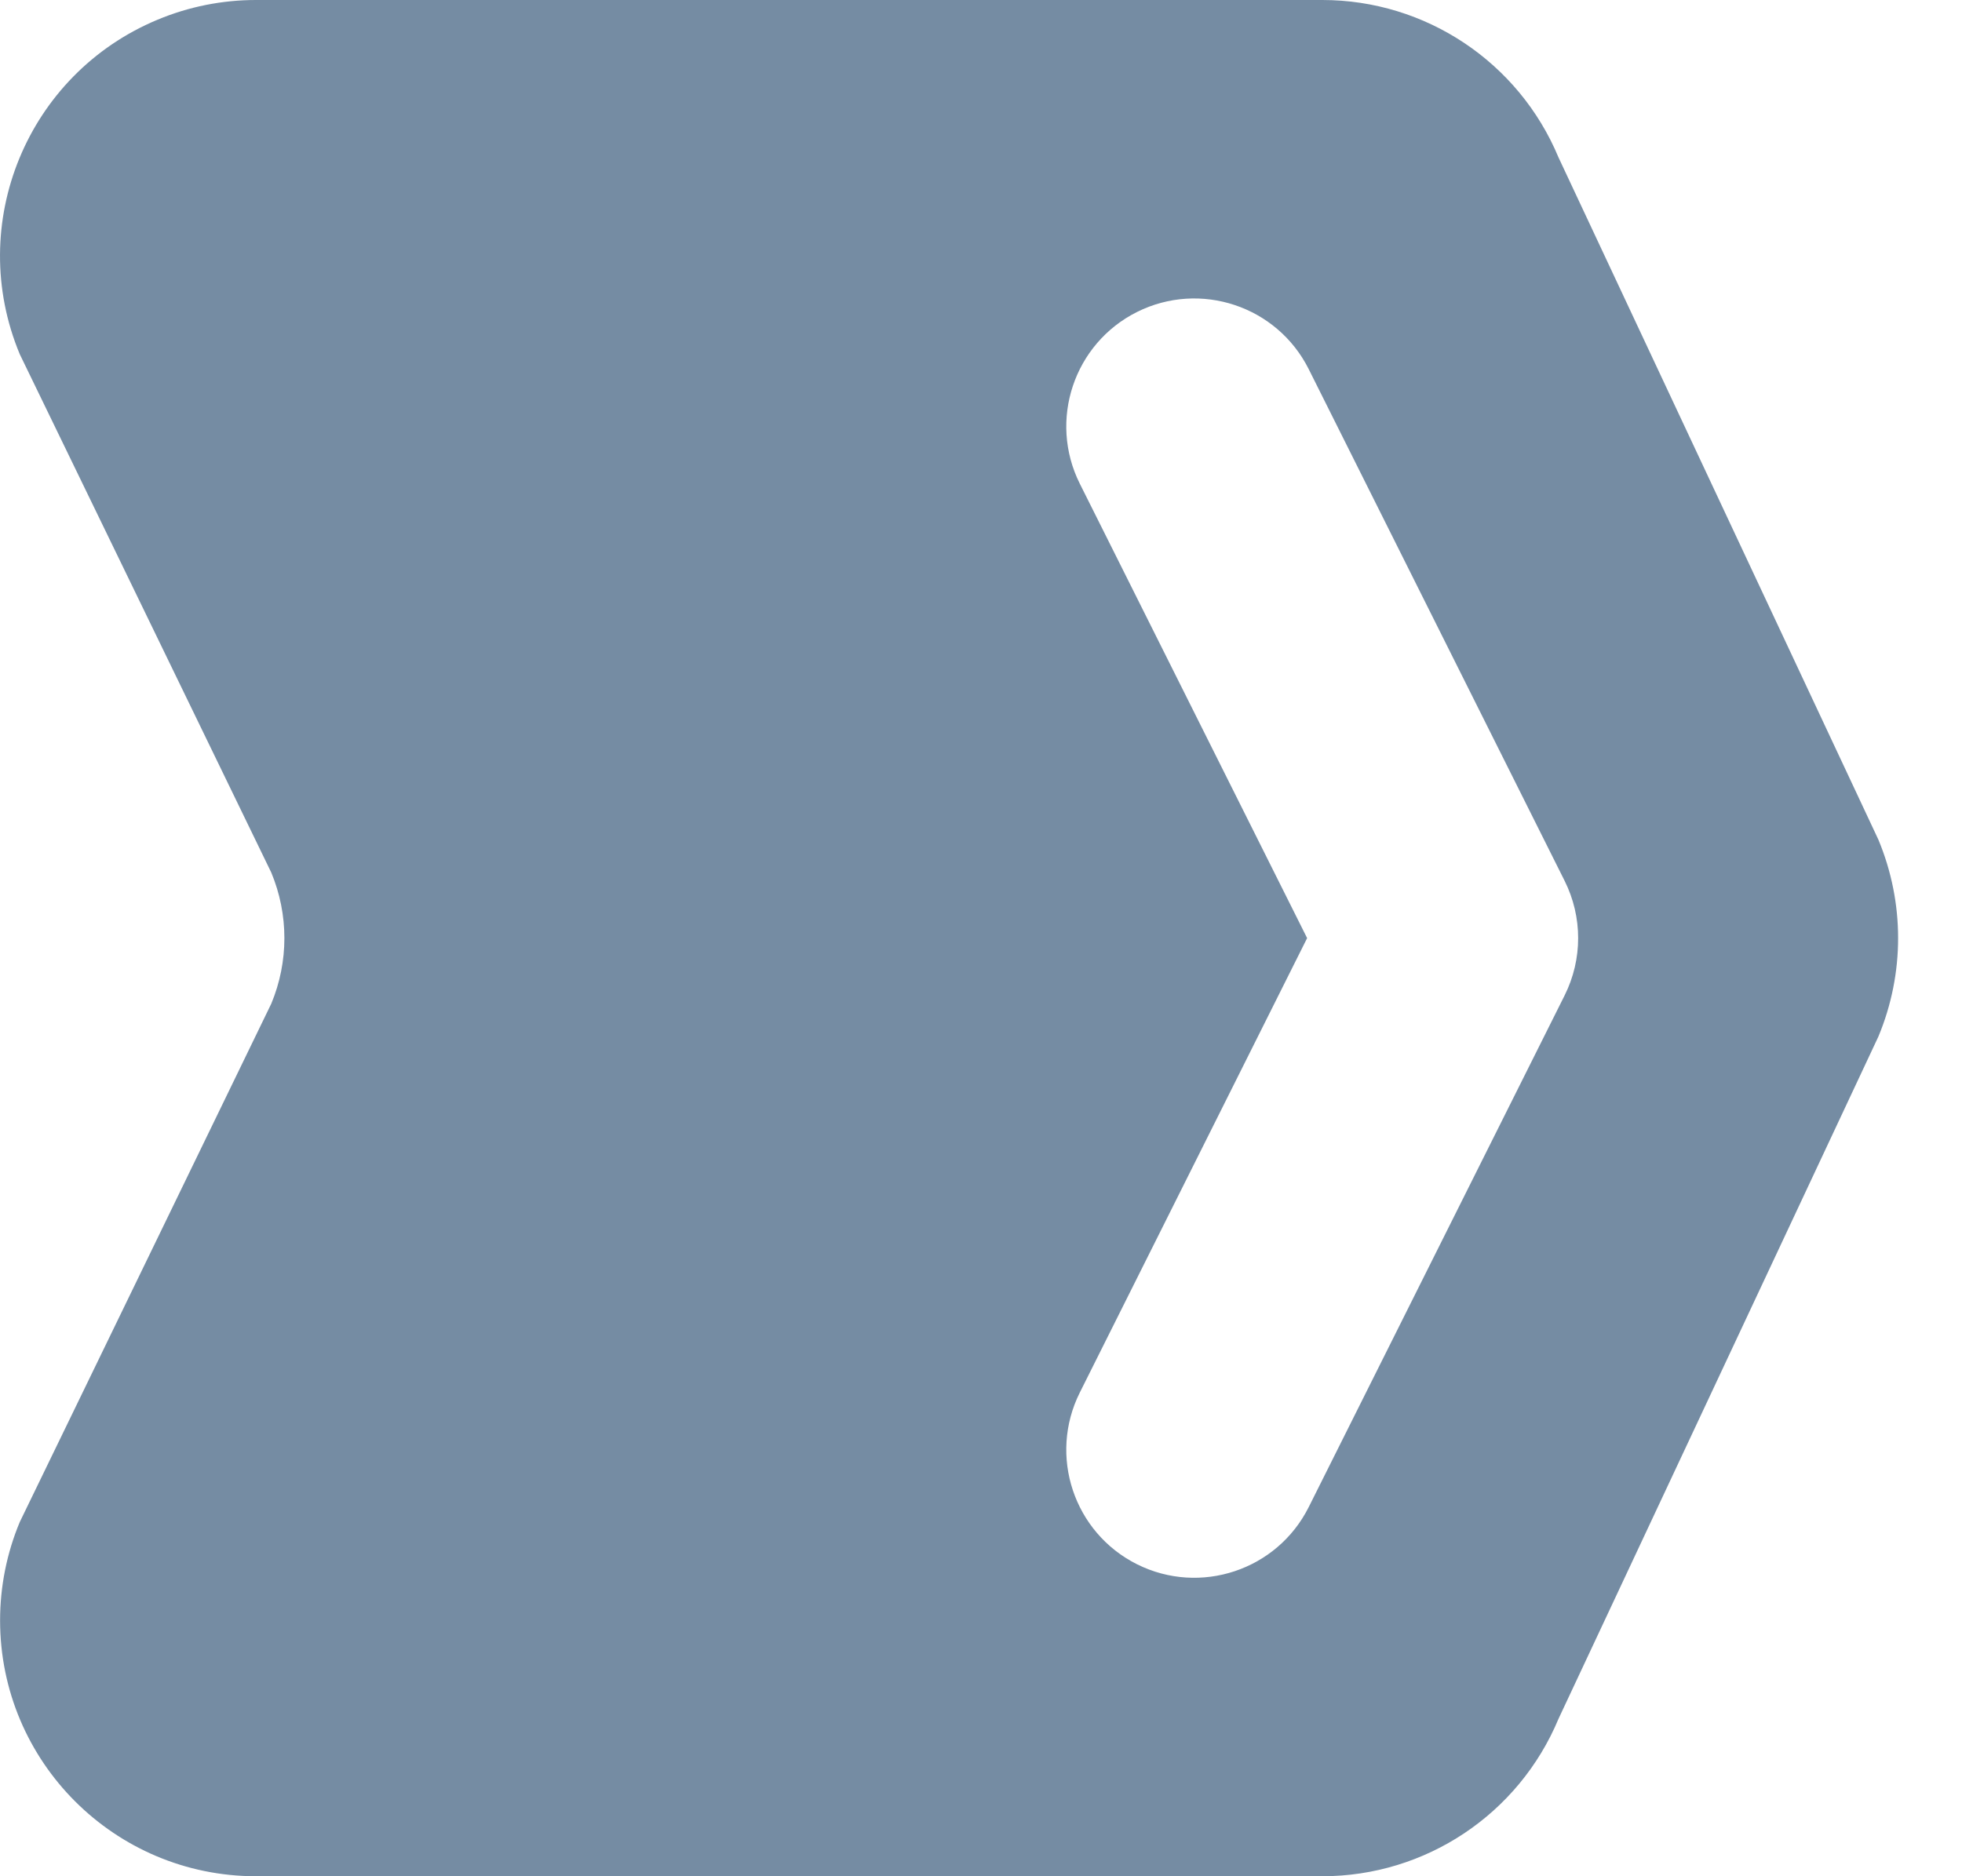 <?xml version="1.0" encoding="UTF-8"?>
<svg xmlns="http://www.w3.org/2000/svg" id="meteor-icon-kit__solid-rule" viewBox="0 0 23 22" fill="none">
  <path fill-rule="evenodd" clip-rule="evenodd" d="M3.001 0H15.501C16.712 0 17.804 0.728 18.27 1.846L22.02 9.846C22.328 10.585 22.328 11.415 22.02 12.154L18.27 20.154C17.804 21.272 16.712 22 15.501 22H3.001C1.344 22 0.001 20.657 0.001 19C0.001 18.604 0.079 18.212 0.232 17.846L3.18 11.769C3.385 11.277 3.385 10.723 3.18 10.231L0.232 4.154C-0.406 2.624 0.318 0.868 1.847 0.231C2.213 0.078 2.605 0 3.001 0zM12.658 16.329C12.288 17.07 12.588 17.971 13.329 18.342C14.07 18.712 14.971 18.412 15.342 17.671L18.342 11.671C18.553 11.248 18.553 10.752 18.342 10.329L15.342 4.329C14.971 3.588 14.07 3.288 13.329 3.658C12.588 4.029 12.288 4.93 12.658 5.671L15.323 11L12.658 16.329z" fill="#758CA3"></path>
</svg>
